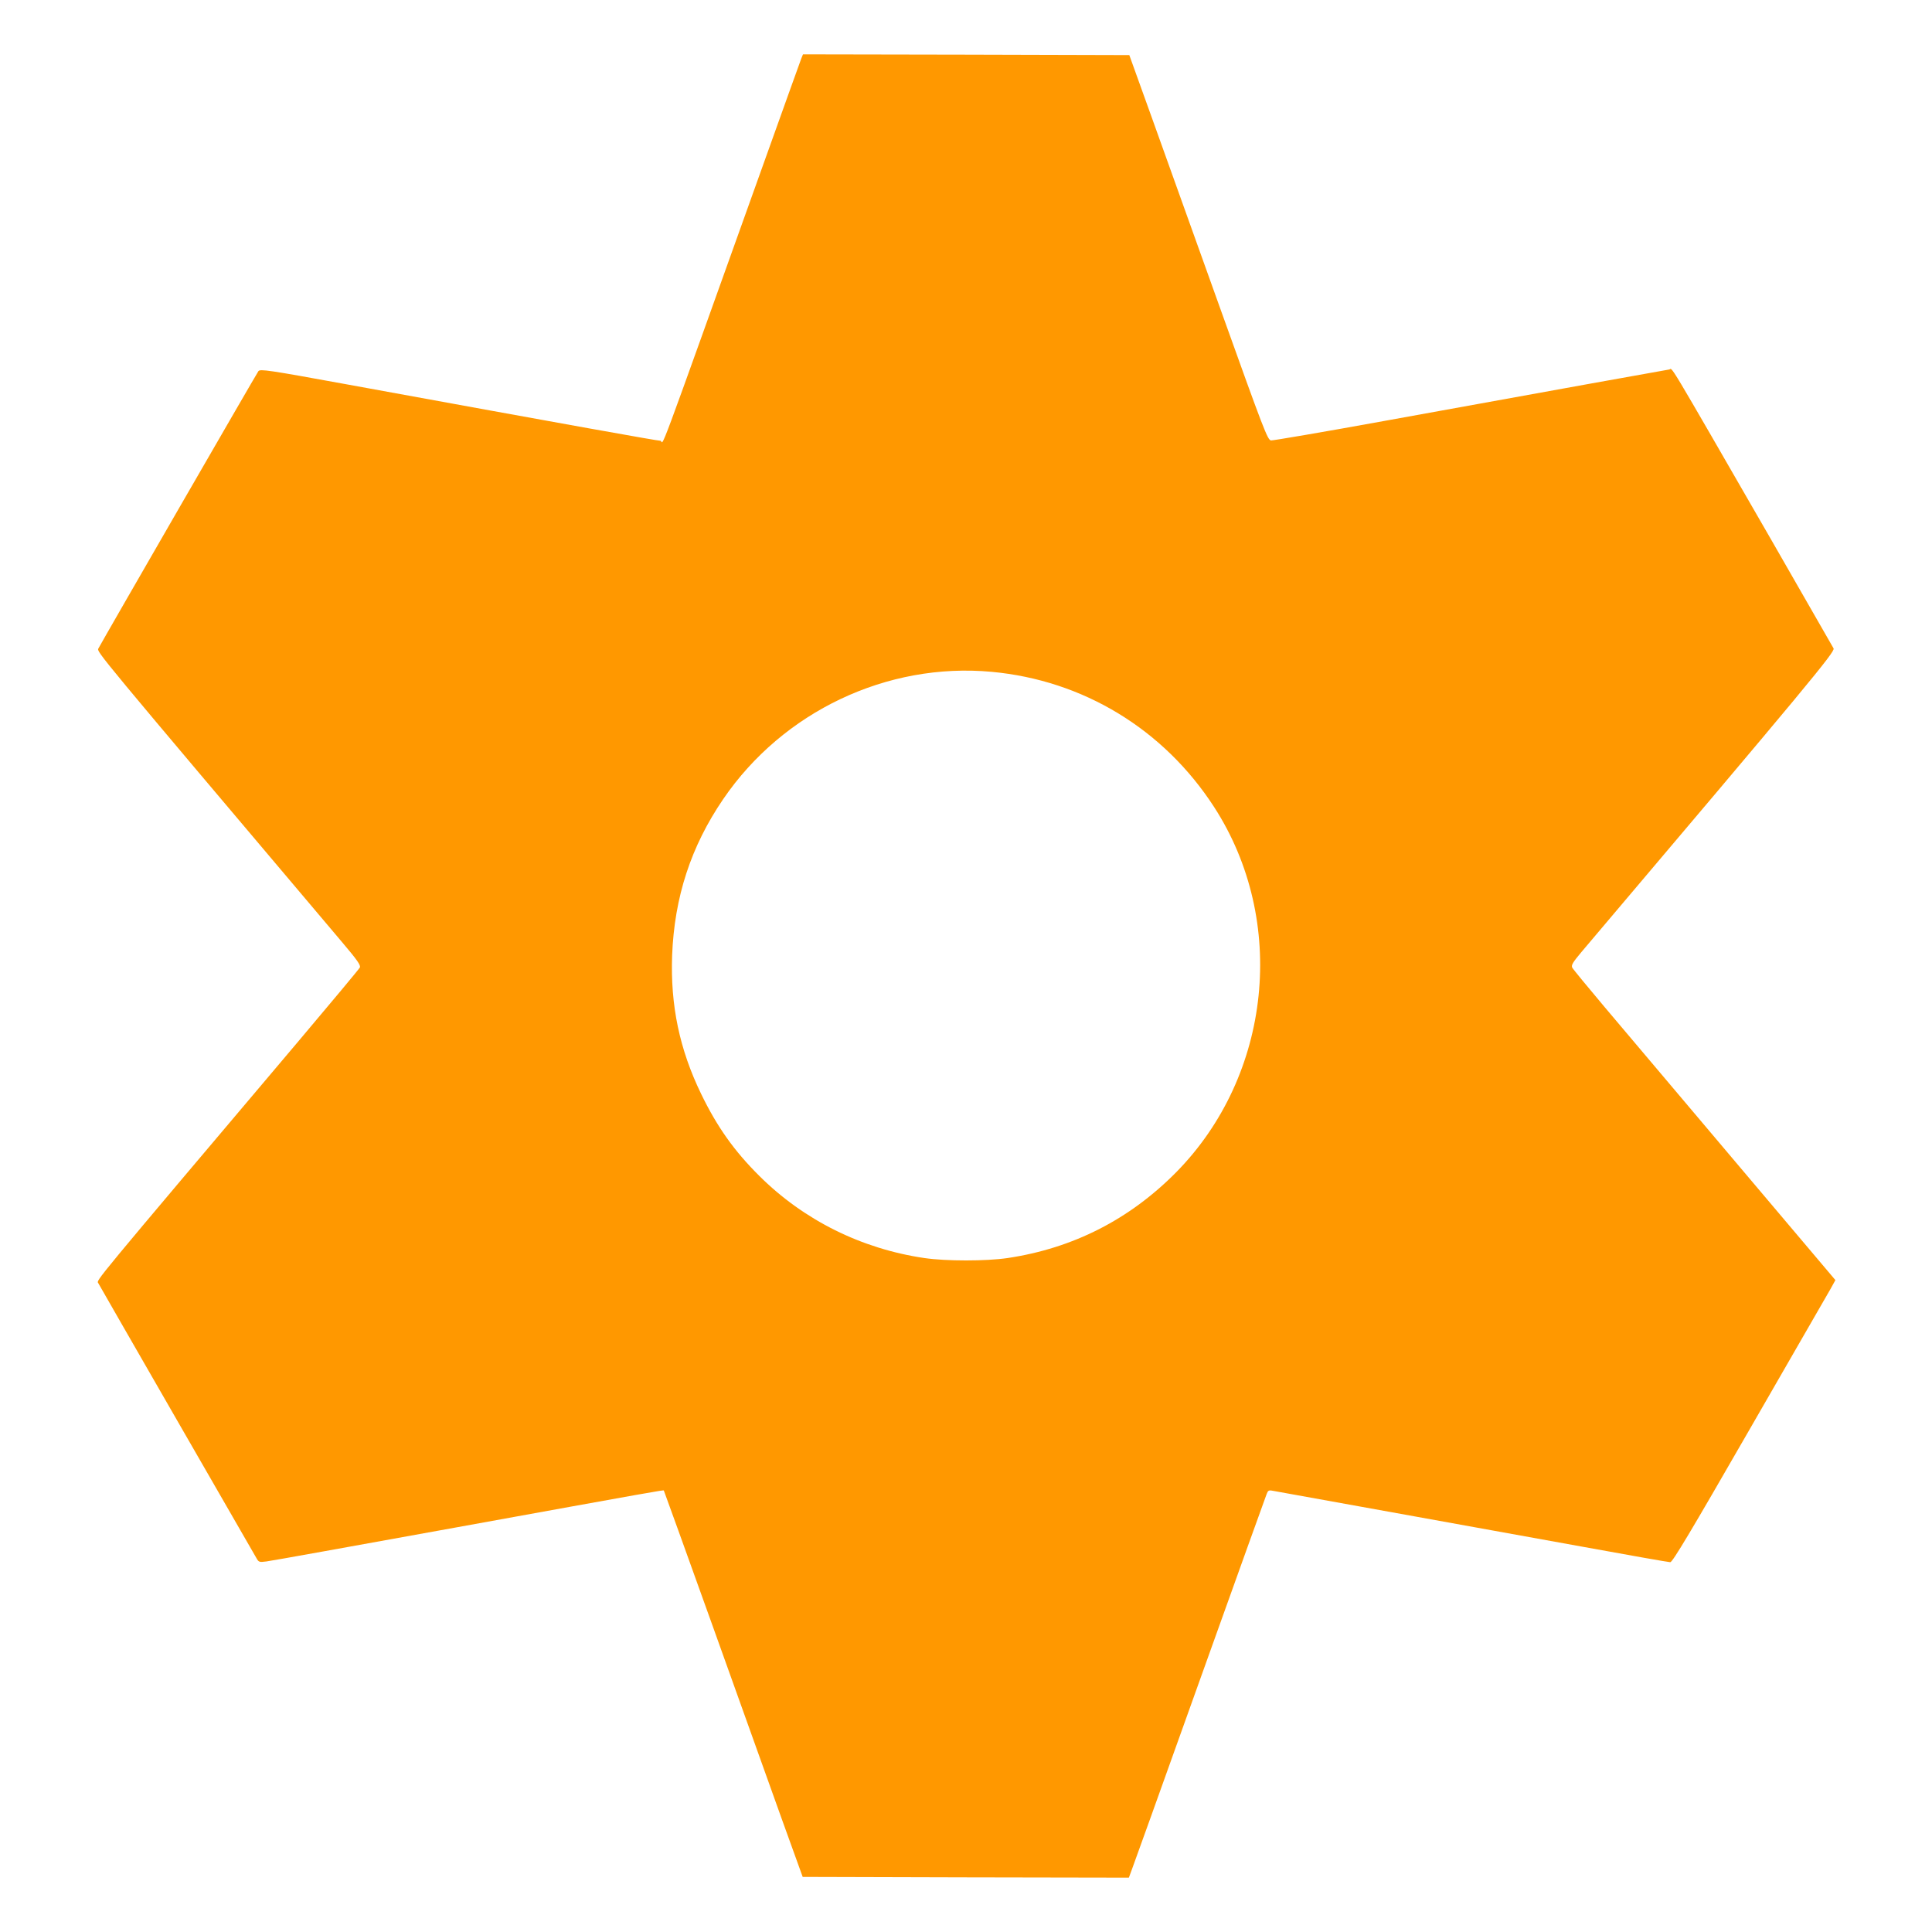 <?xml version="1.0" standalone="no"?>
<!DOCTYPE svg PUBLIC "-//W3C//DTD SVG 20010904//EN"
 "http://www.w3.org/TR/2001/REC-SVG-20010904/DTD/svg10.dtd">
<svg version="1.0" xmlns="http://www.w3.org/2000/svg"
 width="1280pt" height="1280pt" viewBox="0 0 1280 1280"
 preserveAspectRatio="xMidYMid meet">
<g transform="translate(0,1280) scale(0.1,-0.1)"
fill="#ff9800" stroke="none">
<path d="M5309 12413 c-6 -16 -109 -302 -229 -638 -773 -2158 -675 -1895 -705
-1895 -21 0 -563 97 -2080 374 -520 95 -571 102 -583 87 -11 -14 -1031 -1782
-1060 -1837 -12 -23 -26 -6 1611 -1942 105 -124 128 -157 121 -172 -5 -10
-191 -233 -414 -497 -1374 -1625 -1331 -1573 -1319 -1594 6 -12 241 -420 521
-907 281 -488 518 -900 527 -915 15 -27 19 -28 66 -22 28 3 592 105 1255 225
1329 241 1374 249 1378 245 1 -1 147 -405 323 -896 176 -492 382 -1067 458
-1279 l139 -385 1080 -3 1081 -2 21 57 c21 57 142 393 480 1338 93 259 221
616 285 795 65 179 122 337 127 352 8 22 14 26 36 22 258 -46 1610 -291 2043
-369 317 -58 585 -105 595 -105 15 0 138 206 524 877 278 482 520 902 538 934
l32 58 -662 783 c-364 431 -754 892 -867 1026 -113 134 -210 252 -215 262 -7
16 5 35 61 102 1506 1778 1682 1990 1671 2012 -6 11 -190 332 -408 711 -723
1254 -655 1140 -681 1137 -26 -4 -776 -139 -1894 -342 -396 -72 -731 -129
-744 -128 -23 3 -45 60 -338 878 -172 481 -378 1055 -457 1275 l-144 400
-1081 3 -1081 2 -11 -27z m1261 -4064 c606 -56 1140 -380 1474 -896 487 -753
381 -1776 -250 -2418 -310 -314 -684 -505 -1119 -570 -144 -21 -405 -21 -550
0 -417 61 -800 251 -1095 545 -167 166 -280 326 -385 543 -143 295 -204 586
-192 917 15 386 124 721 338 1035 396 581 1086 908 1779 844z"/>
</g>
</svg>
